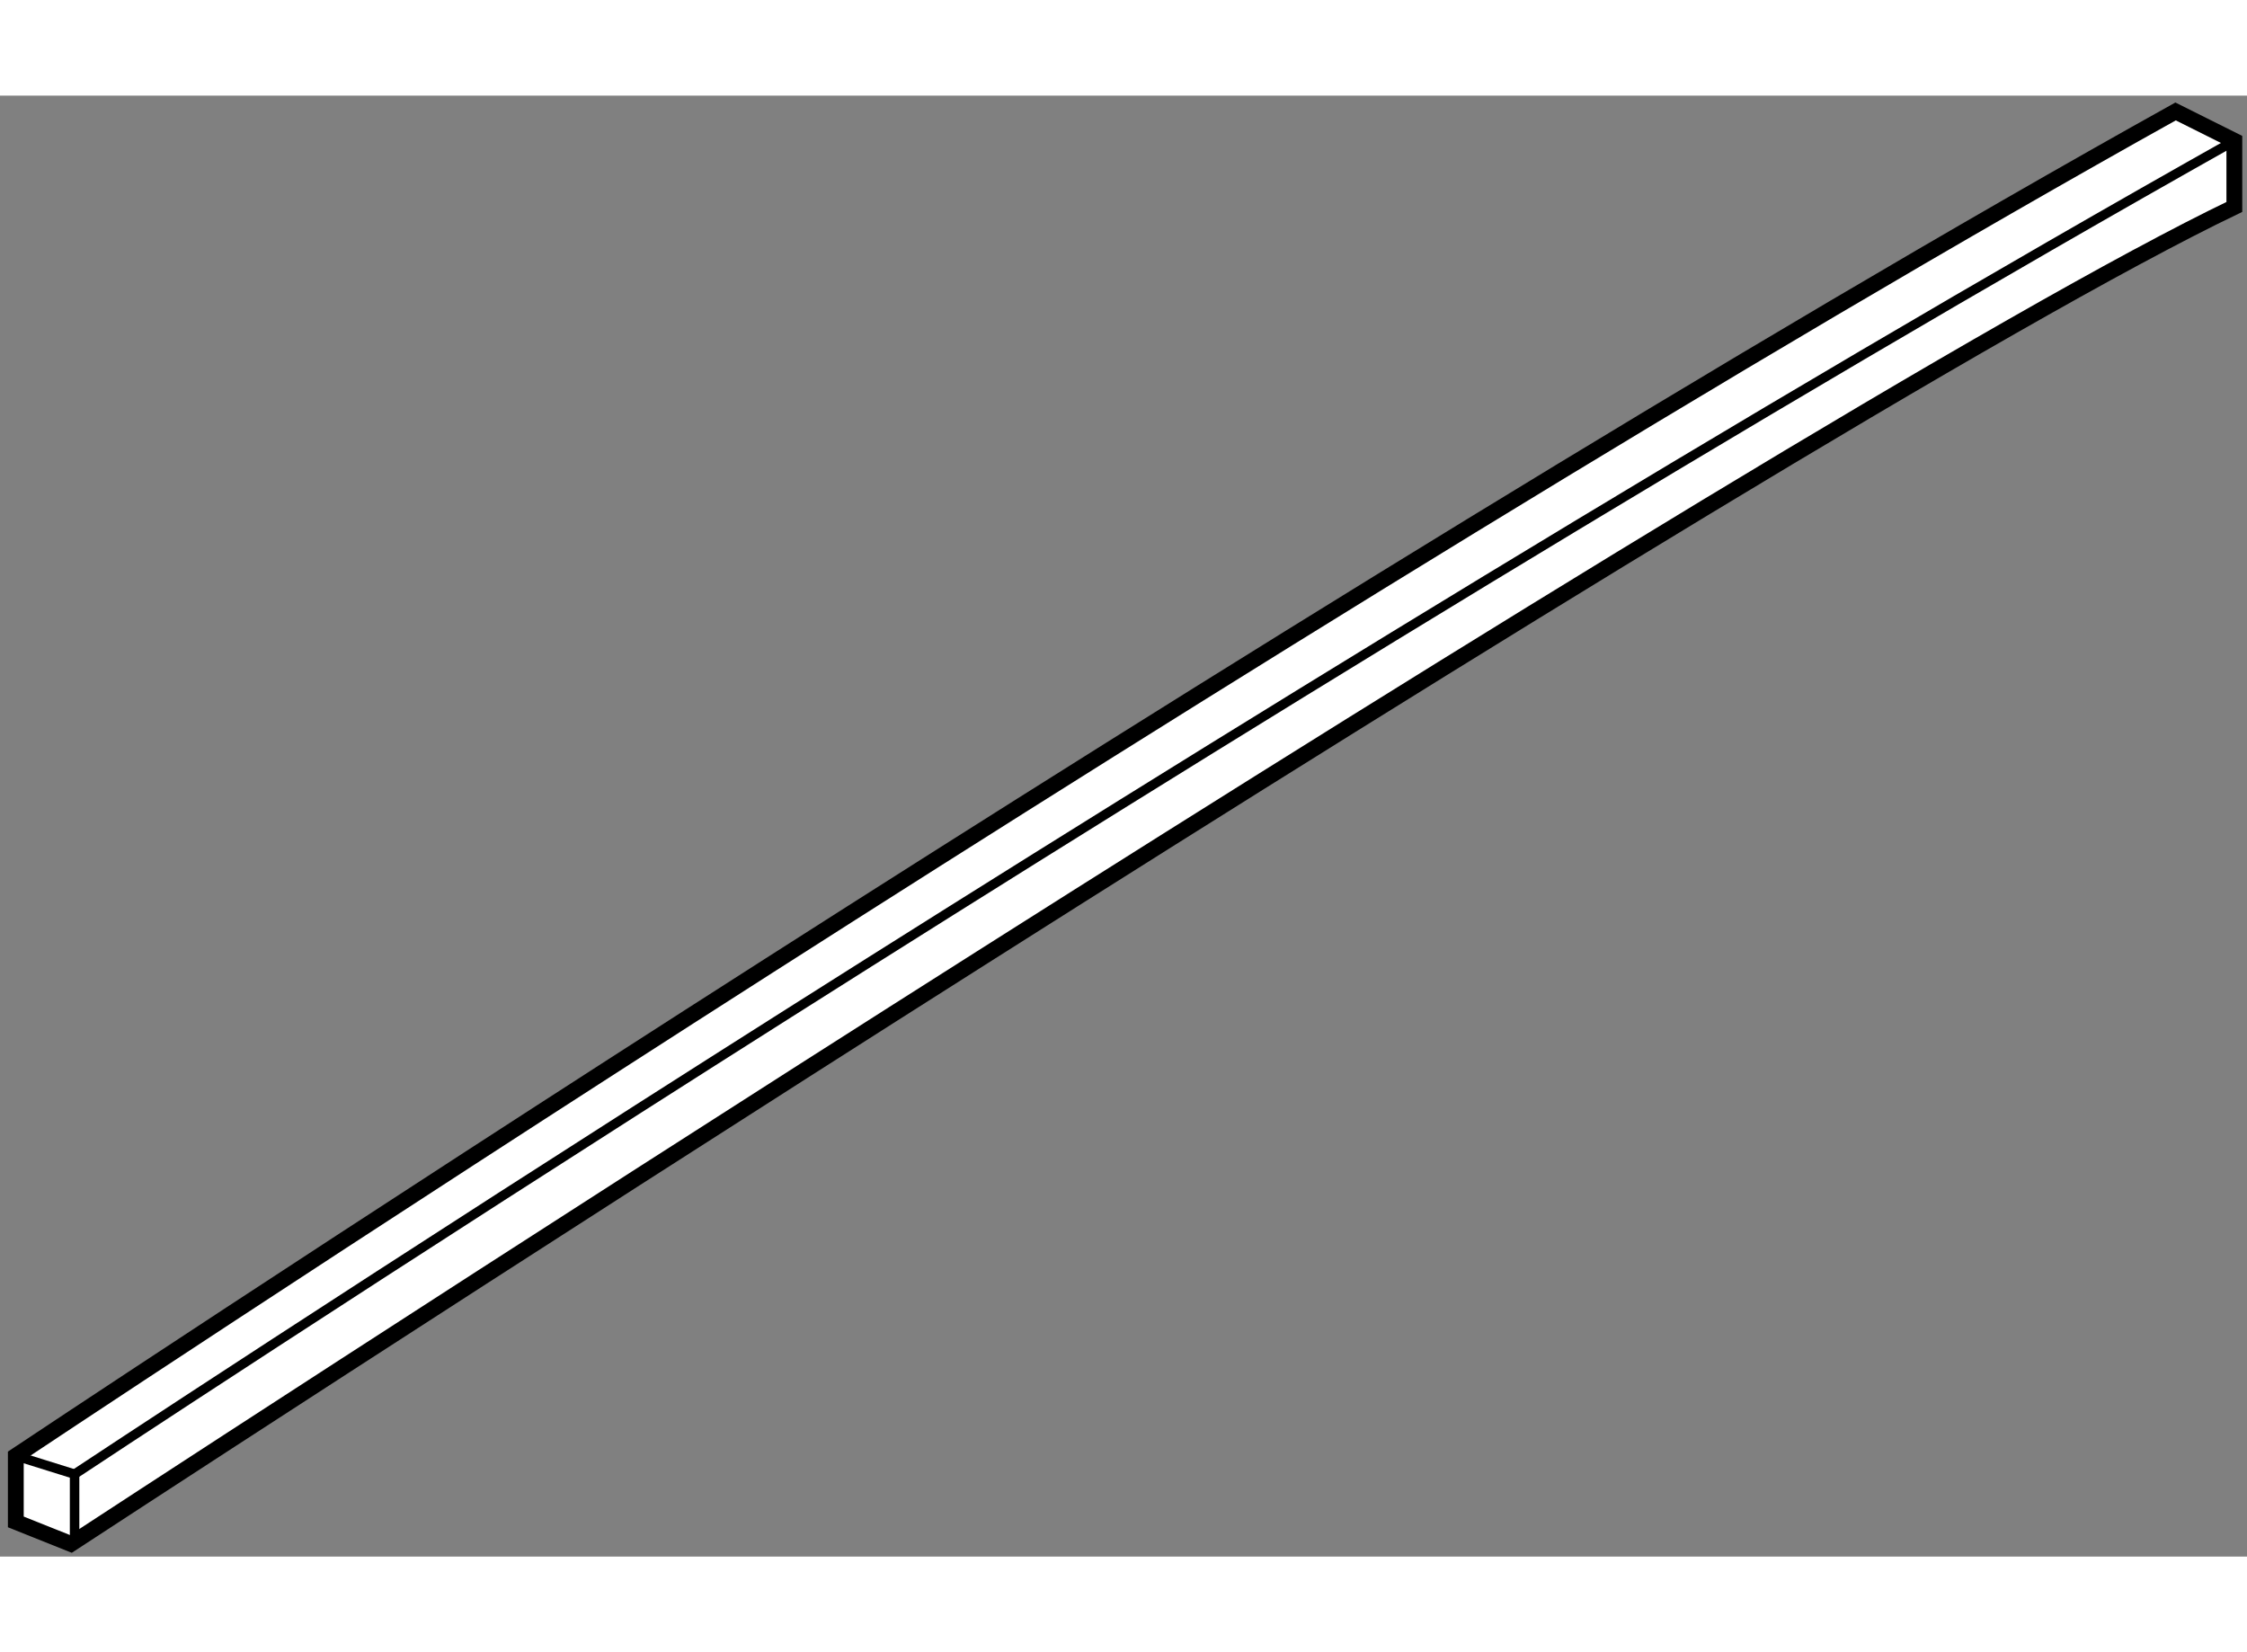 <?xml version="1.0" encoding="utf-8"?>
<!-- Generator: Adobe Illustrator 15.1.0, SVG Export Plug-In . SVG Version: 6.00 Build 0)  -->
<!DOCTYPE svg PUBLIC "-//W3C//DTD SVG 1.1//EN" "http://www.w3.org/Graphics/SVG/1.1/DTD/svg11.dtd">
<svg version="1.1" xmlns="http://www.w3.org/2000/svg" xmlns:xlink="http://www.w3.org/1999/xlink" x="0px" y="0px" width="244.8px"
	 height="180px" viewBox="131.18 36.376 71.041 46.189" enable-background="new 0 0 244.8 180" xml:space="preserve">
	
<rect x="131.18" y="36.376" width="71.041" height="46.189" fill="#808080" stroke="none"/>
	
<g><path fill="#FFFFFF" stroke="#000000" stroke-width="0.5" d="M199.963,36.876C172.44,52.205,131.68,79.38,131.68,79.38v2.089
			l1.742,0.696c0,0,54.116-35.418,68.399-42.27v-2.091L199.963,36.876z"></path><polyline fill="none" stroke="#000000" stroke-width="0.3" points="131.68,79.38 133.538,79.96 133.538,82.165 		"></polyline><path fill="none" stroke="#000000" stroke-width="0.3" d="M133.538,79.96c0,0,37.509-24.851,68.283-42.155"></path></g>


</svg>